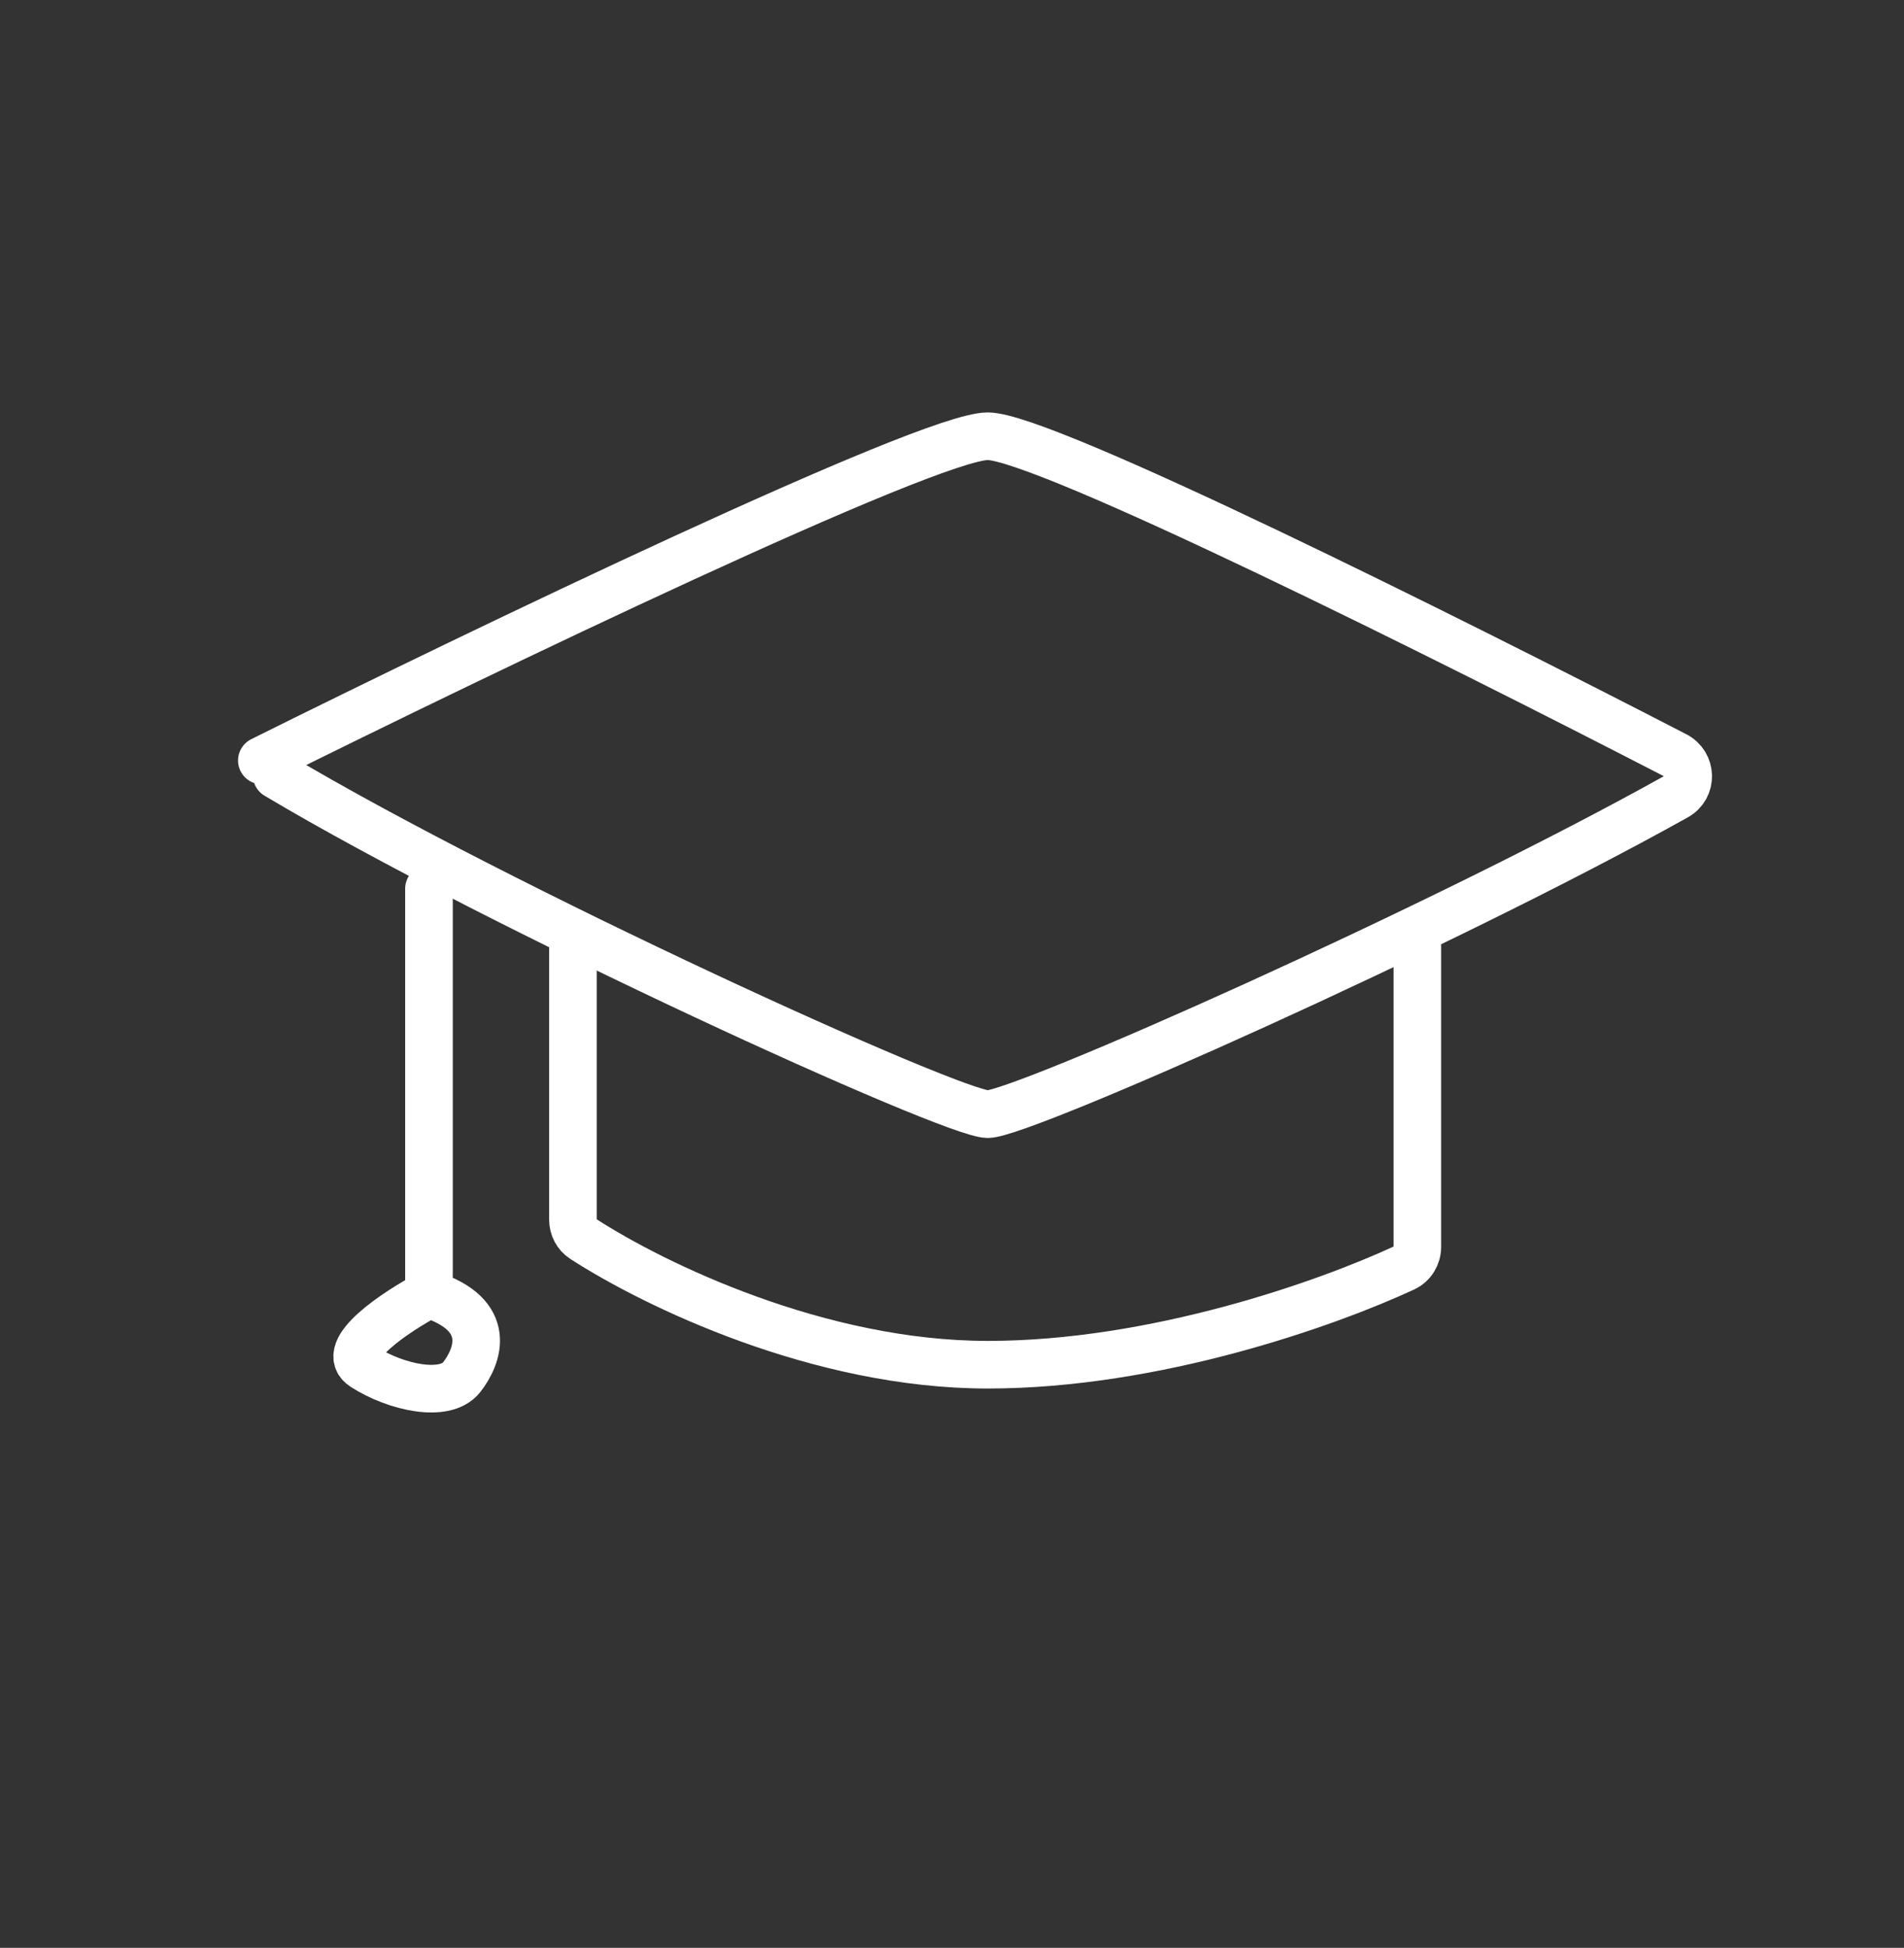 <svg width="44" height="45" viewBox="0 0 44 45" fill="none" xmlns="http://www.w3.org/2000/svg">
<rect x="0" y="0" width="44" height="45" fill="#333333" stroke="none"/>
<path d="M6.393 17.909C11.528 20.973 22.004 25.74 22.826 25.74C23.605 25.74 33.262 21.458 38.737 18.402C39.115 18.191 39.102 17.65 38.717 17.451C33.454 14.735 24.119 10.078 22.826 10.078C21.456 10.078 11.072 15.072 6.051 17.569M13.24 21.541V28.175C13.24 28.356 13.327 28.525 13.479 28.623C15.12 29.683 18.922 31.528 22.826 31.528C26.694 31.528 30.663 30.119 32.447 29.292C32.637 29.204 32.754 29.013 32.754 28.804V21.469" stroke="white" stroke-width="1.1" stroke-linecap="round"/>
<path d="M9.913 20.531V29.898M9.913 29.898C9.158 30.298 7.801 31.195 8.404 31.579C9.158 32.06 10.29 32.3 10.667 31.819C11.044 31.339 11.421 30.378 9.913 29.898Z" stroke="white" stroke-width="1.1" stroke-linecap="round"/>
</svg>
